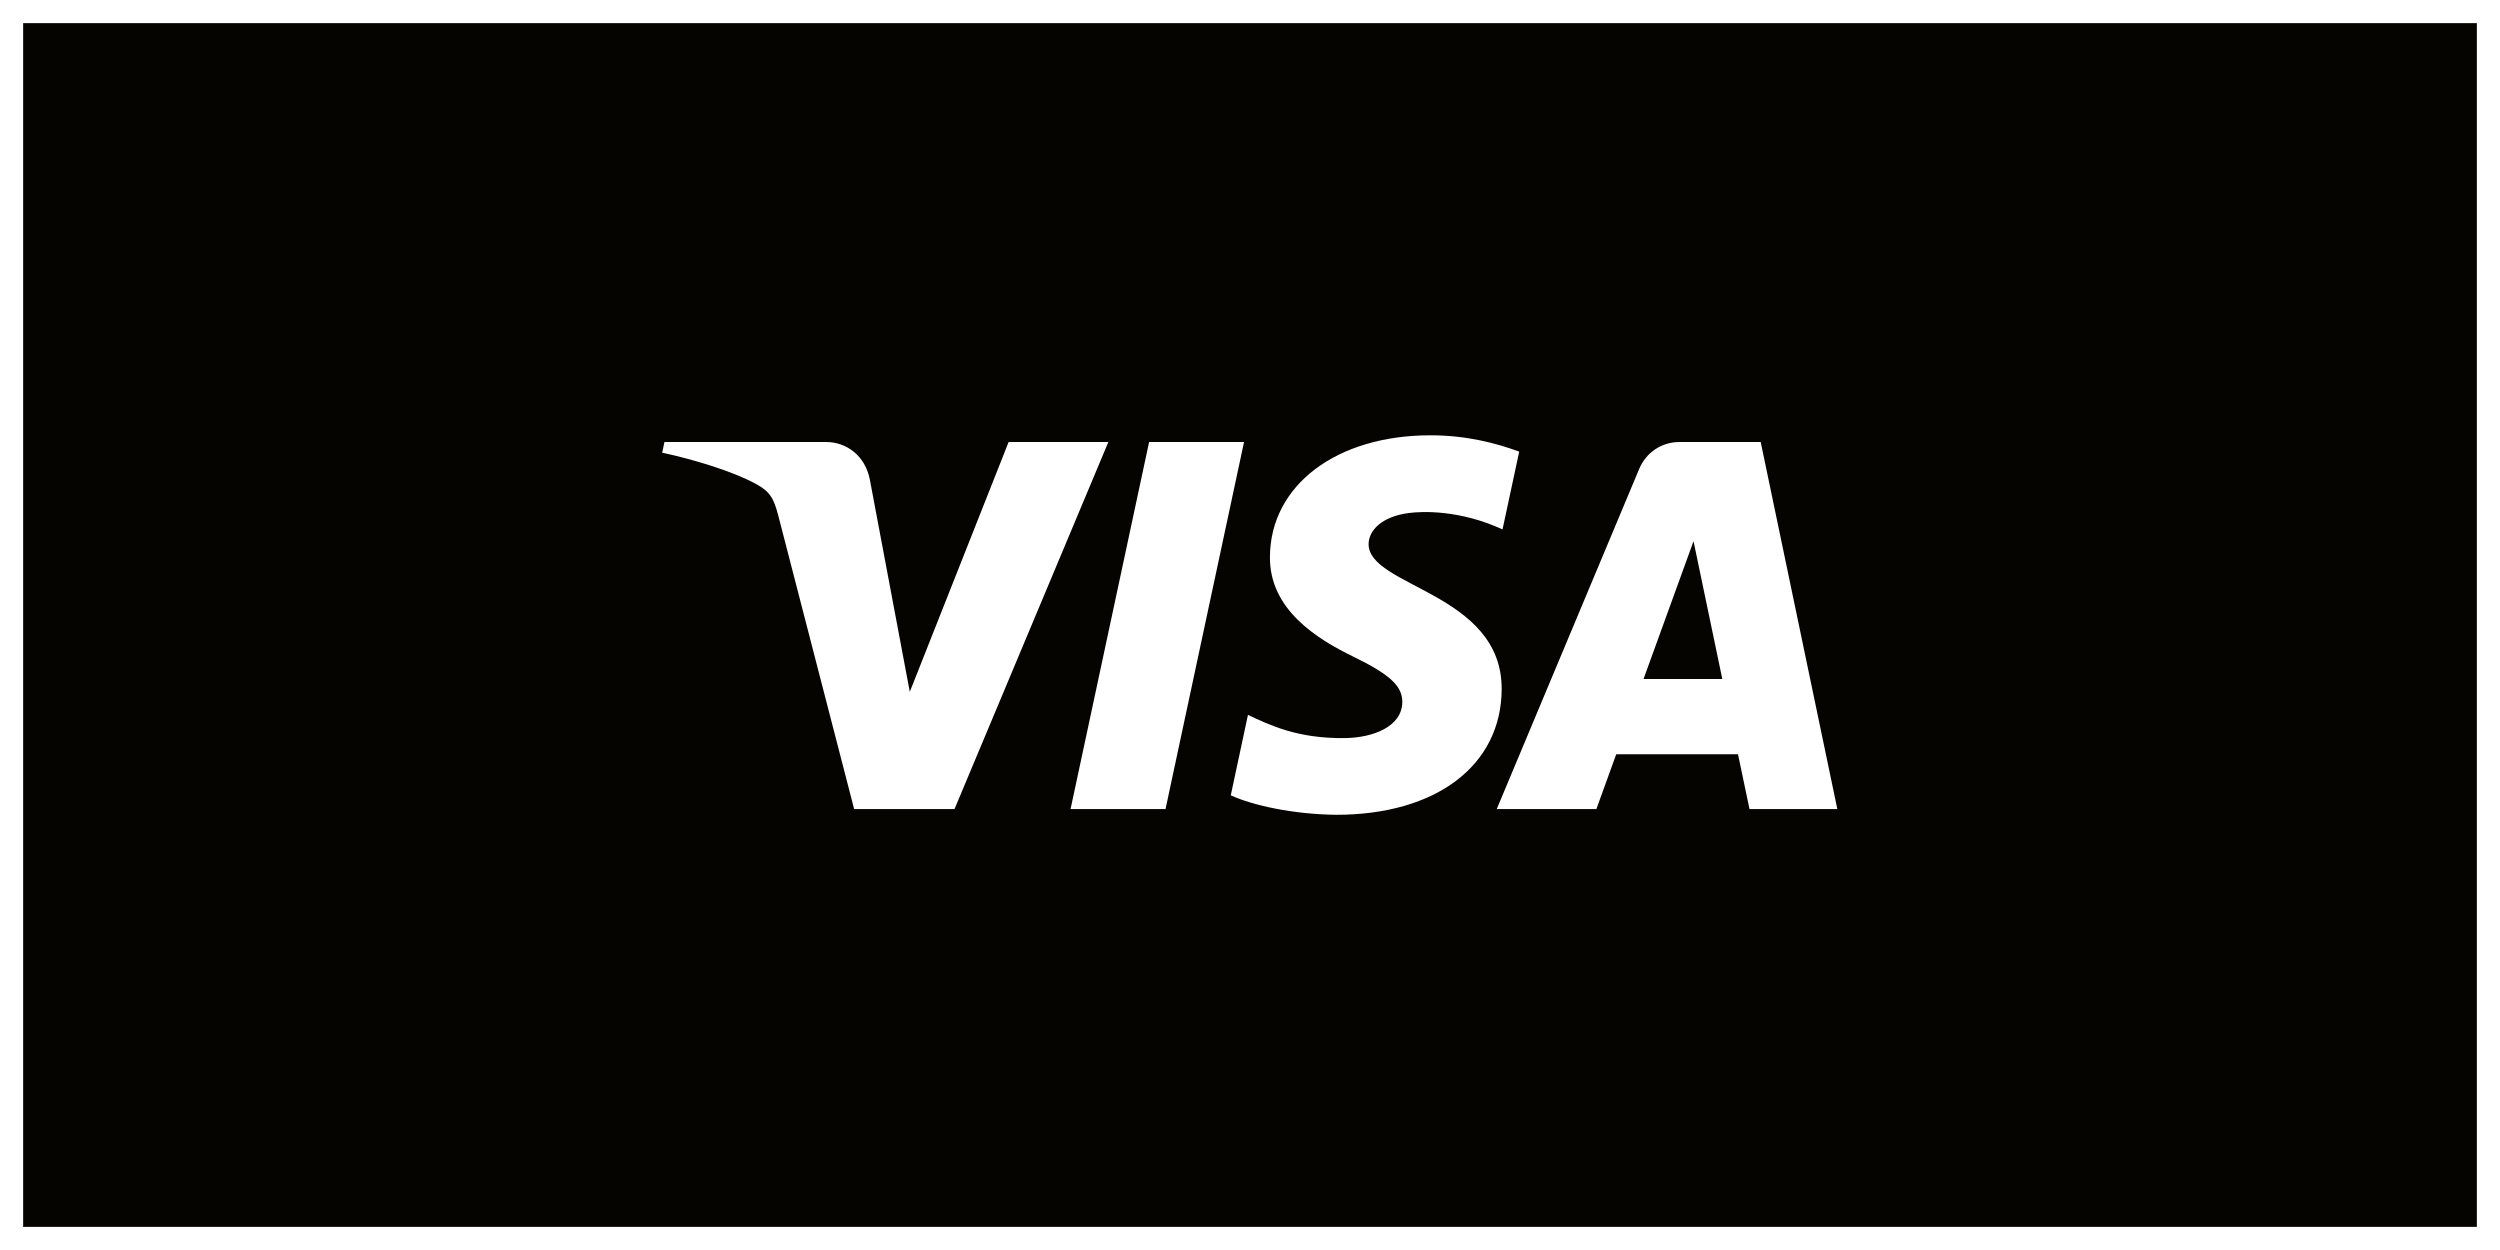 <?xml version="1.0" encoding="UTF-8" standalone="no"?>
<!DOCTYPE svg PUBLIC "-//W3C//DTD SVG 1.1//EN" "http://www.w3.org/Graphics/SVG/1.1/DTD/svg11.dtd">
<svg width="100%" height="100%" viewBox="0 0 540 270" version="1.1" xmlns="http://www.w3.org/2000/svg" xmlns:xlink="http://www.w3.org/1999/xlink" xml:space="preserve" xmlns:serif="http://www.serif.com/" style="fill-rule:evenodd;clip-rule:evenodd;stroke-linecap:round;stroke-linejoin:round;stroke-miterlimit:1.5;">
    <rect x="0" y="0" width="540" height="270" style="fill:rgb(6,4,0);"/>
    <g transform="matrix(0.275,0,0,0.275,270,135)">
        <g transform="matrix(1,0,0,1,-600,-400)">
            <g transform="matrix(9.239,0,0,-9.239,-3206.9,1181.82)">
                <clipPath id="_clip1">
                    <path d="M413.742,90.435C413.685,85.941 417.747,83.433 420.807,81.942C423.951,80.412 425.007,79.431 424.995,78.063C424.971,75.969 422.487,75.045 420.162,75.009C416.106,74.946 413.748,76.104 411.873,76.98L410.412,70.143C412.293,69.276 415.776,68.52 419.388,68.487C427.866,68.487 433.413,72.672 433.443,79.161C433.476,87.396 422.052,87.852 422.13,91.533C422.157,92.649 423.222,93.84 425.556,94.143C426.711,94.296 429.9,94.413 433.515,92.748L434.934,99.363C432.99,100.071 430.491,100.749 427.38,100.749C419.4,100.749 413.787,96.507 413.742,90.435M448.569,100.179C447.021,100.179 445.716,99.276 445.134,97.89L433.023,68.973L441.495,68.973L443.181,73.632L453.534,73.632L454.512,68.973L461.979,68.973L455.463,100.179L448.569,100.179M449.754,91.749L452.199,80.031L445.503,80.031L449.754,91.749M403.47,100.179L396.792,68.973L404.865,68.973L411.54,100.179L403.47,100.179M391.527,100.179L383.124,78.939L379.725,96.999C379.326,99.015 377.751,100.179 376.002,100.179L362.265,100.179L362.073,99.273C364.893,98.661 368.097,97.674 370.038,96.618C371.226,95.973 371.565,95.409 371.955,93.876L378.393,68.973L386.925,68.973L400.005,100.179L391.527,100.179"/>
                </clipPath>
                <g clip-path="url(#_clip1)">
                    <g transform="matrix(1,0,0,1,351.611,96.896)">
                        <path d="M0,0L98.437,36.252L120.831,-24.557L22.395,-60.809" style="fill:white;fill-rule:nonzero;"/>
                    </g>
                </g>
            </g>
        </g>
    </g>
    <rect x="0" y="0" width="540" height="270" style="fill:none;stroke:white;stroke-width:10px;"/>
</svg>
